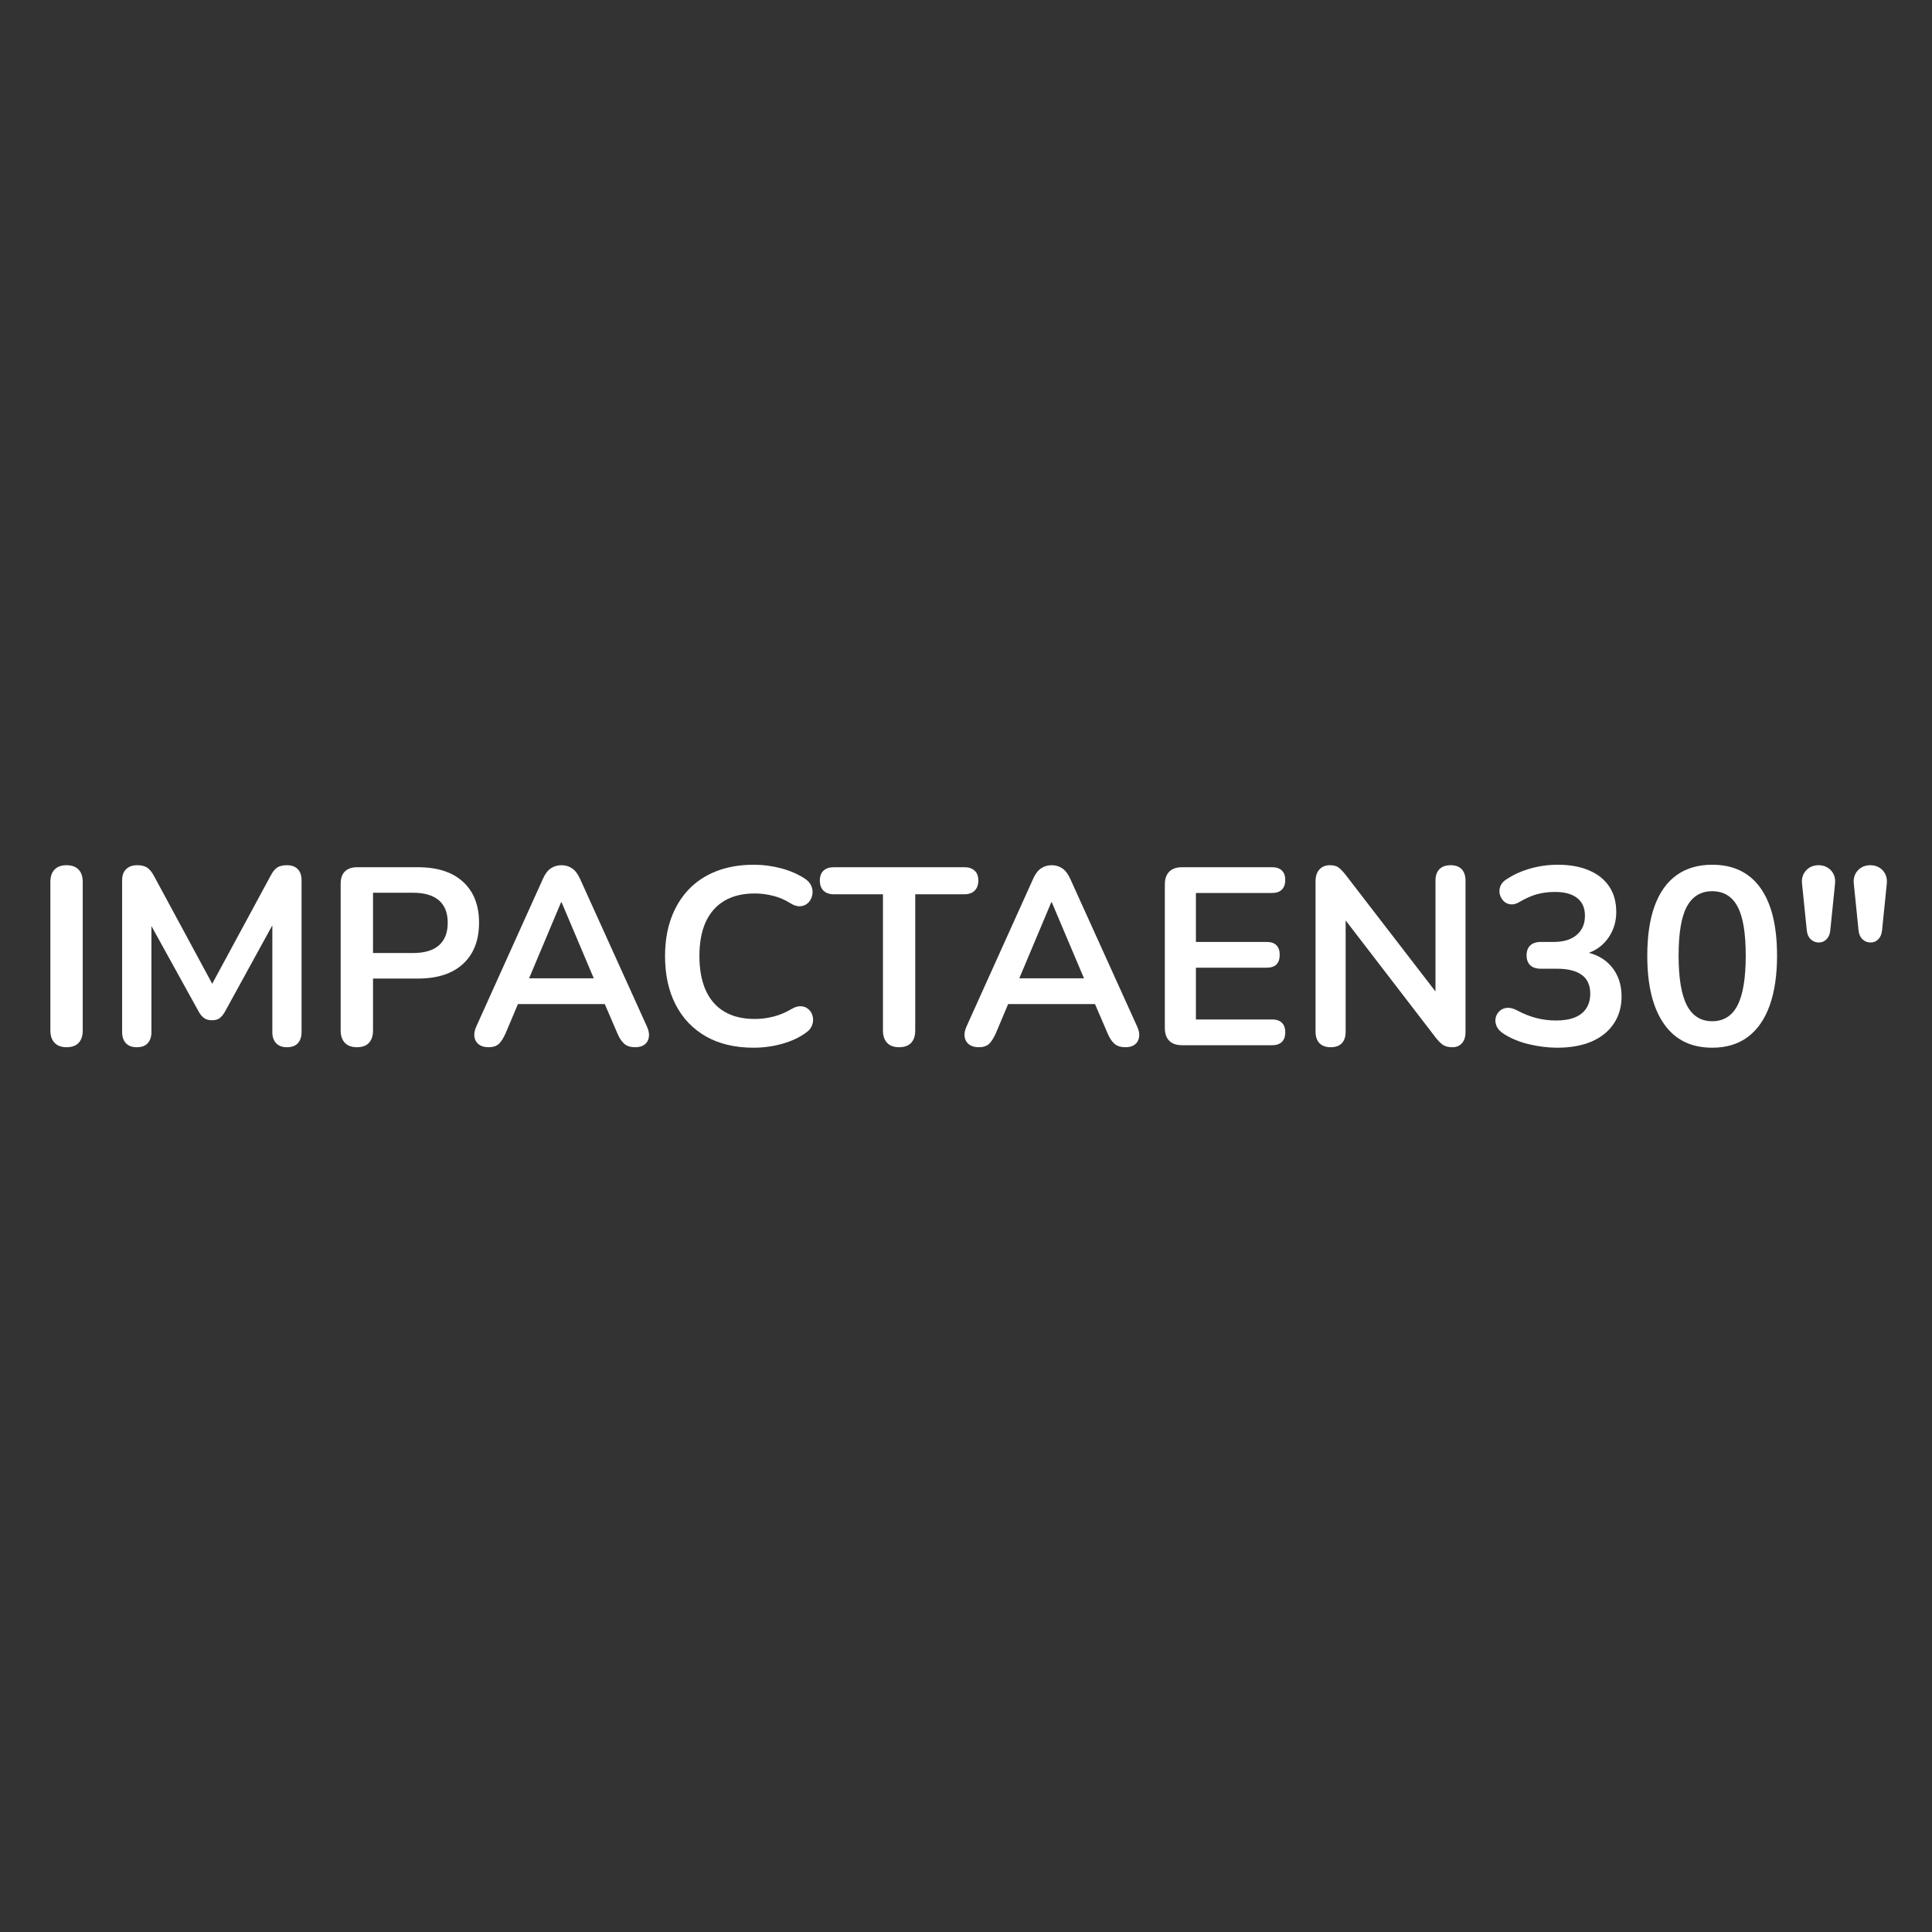 <svg version="1.0" preserveAspectRatio="xMidYMid meet" height="500" viewBox="0 0 375 375" zoomAndPan="magnify" width="500" xmlns:xlink="http://www.w3.org/1999/xlink" xmlns="http://www.w3.org/2000/svg"><rect x="0" y="0" width="375" height="375" fill="#333333" stroke="none"/><defs><g></g></defs><g fill-opacity="1" fill="#ffffff"><g transform="translate(6.012, 202.875)"><g><path d="M 6.906 0.391 C 5.895 0.391 5.117 0.102 4.578 -0.469 C 4.035 -1.039 3.766 -1.832 3.766 -2.844 L 3.766 -31.703 C 3.766 -32.742 4.035 -33.539 4.578 -34.094 C 5.117 -34.656 5.895 -34.938 6.906 -34.938 C 7.914 -34.938 8.691 -34.656 9.234 -34.094 C 9.773 -33.539 10.047 -32.742 10.047 -31.703 L 10.047 -2.844 C 10.047 -1.832 9.785 -1.039 9.266 -0.469 C 8.742 0.102 7.957 0.391 6.906 0.391 Z M 6.906 0.391"></path></g></g></g><g fill-opacity="1" fill="#ffffff"><g transform="translate(19.829, 202.875)"><g><path d="M 6.719 0.391 C 5.801 0.391 5.098 0.129 4.609 -0.391 C 4.117 -0.91 3.875 -1.629 3.875 -2.547 L 3.875 -32 C 3.875 -32.945 4.133 -33.672 4.656 -34.172 C 5.176 -34.68 5.895 -34.938 6.812 -34.938 C 7.625 -34.938 8.266 -34.781 8.734 -34.469 C 9.211 -34.156 9.648 -33.625 10.047 -32.875 L 22.141 -10.484 L 20.578 -10.484 L 32.688 -32.875 C 33.07 -33.625 33.492 -34.156 33.953 -34.469 C 34.41 -34.781 35.051 -34.938 35.875 -34.938 C 36.781 -34.938 37.477 -34.68 37.969 -34.172 C 38.457 -33.672 38.703 -32.945 38.703 -32 L 38.703 -2.547 C 38.703 -1.629 38.461 -0.91 37.984 -0.391 C 37.516 0.129 36.812 0.391 35.875 0.391 C 34.957 0.391 34.254 0.129 33.766 -0.391 C 33.273 -0.91 33.031 -1.629 33.031 -2.547 L 33.031 -25.234 L 34.109 -25.234 L 23.812 -6.469 C 23.488 -5.914 23.145 -5.504 22.781 -5.234 C 22.426 -4.973 21.938 -4.844 21.312 -4.844 C 20.695 -4.844 20.191 -4.984 19.797 -5.266 C 19.398 -5.547 19.055 -5.945 18.766 -6.469 L 8.375 -25.281 L 9.562 -25.281 L 9.562 -2.547 C 9.562 -1.629 9.32 -0.91 8.844 -0.391 C 8.375 0.129 7.664 0.391 6.719 0.391 Z M 6.719 0.391"></path></g></g></g><g fill-opacity="1" fill="#ffffff"><g transform="translate(62.357, 202.875)"><g><path d="M 6.906 0.391 C 5.895 0.391 5.117 0.102 4.578 -0.469 C 4.035 -1.039 3.766 -1.832 3.766 -2.844 L 3.766 -31.359 C 3.766 -32.398 4.039 -33.191 4.594 -33.734 C 5.156 -34.273 5.941 -34.547 6.953 -34.547 L 18.766 -34.547 C 22.555 -34.547 25.477 -33.598 27.531 -31.703 C 29.594 -29.805 30.625 -27.16 30.625 -23.766 C 30.625 -20.367 29.594 -17.711 27.531 -15.797 C 25.477 -13.891 22.555 -12.938 18.766 -12.938 L 10.047 -12.938 L 10.047 -2.844 C 10.047 -1.832 9.785 -1.039 9.266 -0.469 C 8.742 0.102 7.957 0.391 6.906 0.391 Z M 10.047 -17.891 L 17.781 -17.891 C 20.008 -17.891 21.691 -18.383 22.828 -19.375 C 23.973 -20.375 24.547 -21.836 24.547 -23.766 C 24.547 -25.691 23.973 -27.145 22.828 -28.125 C 21.691 -29.102 20.008 -29.594 17.781 -29.594 L 10.047 -29.594 Z M 10.047 -17.891"></path></g></g></g><g fill-opacity="1" fill="#ffffff"><g transform="translate(90.726, 202.875)"><g><path d="M 4.109 0.391 C 3.328 0.391 2.695 0.211 2.219 -0.141 C 1.75 -0.504 1.461 -0.988 1.359 -1.594 C 1.266 -2.195 1.383 -2.875 1.719 -3.625 L 14.656 -32.297 C 15.07 -33.242 15.582 -33.922 16.188 -34.328 C 16.789 -34.734 17.488 -34.938 18.281 -34.938 C 19.031 -34.938 19.707 -34.734 20.312 -34.328 C 20.914 -33.922 21.43 -33.242 21.859 -32.297 L 34.844 -3.625 C 35.195 -2.875 35.32 -2.188 35.219 -1.562 C 35.125 -0.945 34.848 -0.469 34.391 -0.125 C 33.941 0.219 33.336 0.391 32.578 0.391 C 31.672 0.391 30.961 0.172 30.453 -0.266 C 29.941 -0.711 29.492 -1.391 29.109 -2.297 L 25.922 -9.703 L 28.562 -7.984 L 7.891 -7.984 L 10.531 -9.703 L 7.406 -2.297 C 6.977 -1.348 6.535 -0.66 6.078 -0.234 C 5.617 0.18 4.961 0.391 4.109 0.391 Z M 18.172 -27.734 L 11.312 -11.422 L 10.047 -12.984 L 26.406 -12.984 L 25.188 -11.422 L 18.281 -27.734 Z M 18.172 -27.734"></path></g></g></g><g fill-opacity="1" fill="#ffffff"><g transform="translate(126.444, 202.875)"><g><path d="M 19.844 0.484 C 16.25 0.484 13.172 -0.238 10.609 -1.688 C 8.047 -3.145 6.078 -5.203 4.703 -7.859 C 3.328 -10.523 2.641 -13.672 2.641 -17.297 C 2.641 -20.004 3.031 -22.441 3.812 -24.609 C 4.602 -26.785 5.734 -28.648 7.203 -30.203 C 8.672 -31.754 10.473 -32.945 12.609 -33.781 C 14.754 -34.613 17.164 -35.031 19.844 -35.031 C 21.645 -35.031 23.41 -34.801 25.141 -34.344 C 26.867 -33.883 28.383 -33.234 29.688 -32.391 C 30.375 -31.961 30.832 -31.445 31.062 -30.844 C 31.289 -30.238 31.336 -29.648 31.203 -29.078 C 31.078 -28.504 30.812 -28.02 30.406 -27.625 C 30 -27.238 29.492 -27.02 28.891 -26.969 C 28.285 -26.926 27.625 -27.133 26.906 -27.594 C 25.883 -28.238 24.785 -28.707 23.609 -29 C 22.441 -29.301 21.254 -29.453 20.047 -29.453 C 17.723 -29.453 15.758 -28.977 14.156 -28.031 C 12.562 -27.082 11.352 -25.707 10.531 -23.906 C 9.719 -22.113 9.312 -19.91 9.312 -17.297 C 9.312 -14.711 9.719 -12.504 10.531 -10.672 C 11.352 -8.848 12.562 -7.461 14.156 -6.516 C 15.758 -5.566 17.723 -5.094 20.047 -5.094 C 21.285 -5.094 22.508 -5.25 23.719 -5.562 C 24.926 -5.875 26.066 -6.352 27.141 -7 C 27.859 -7.426 28.504 -7.613 29.078 -7.562 C 29.648 -7.52 30.129 -7.316 30.516 -6.953 C 30.91 -6.598 31.172 -6.148 31.297 -5.609 C 31.43 -5.066 31.398 -4.508 31.203 -3.938 C 31.016 -3.375 30.625 -2.879 30.031 -2.453 C 28.727 -1.504 27.172 -0.773 25.359 -0.266 C 23.547 0.234 21.707 0.484 19.844 0.484 Z M 19.844 0.484"></path></g></g></g><g fill-opacity="1" fill="#ffffff"><g transform="translate(159.271, 202.875)"><g><path d="M 15.234 0.391 C 14.223 0.391 13.445 0.102 12.906 -0.469 C 12.375 -1.039 12.109 -1.832 12.109 -2.844 L 12.109 -29.297 L 2.547 -29.297 C 1.703 -29.297 1.039 -29.531 0.562 -30 C 0.094 -30.477 -0.141 -31.129 -0.141 -31.953 C -0.141 -32.797 0.094 -33.438 0.562 -33.875 C 1.039 -34.32 1.703 -34.547 2.547 -34.547 L 27.938 -34.547 C 28.781 -34.547 29.438 -34.32 29.906 -33.875 C 30.383 -33.438 30.625 -32.797 30.625 -31.953 C 30.625 -31.129 30.383 -30.477 29.906 -30 C 29.438 -29.531 28.781 -29.297 27.938 -29.297 L 18.375 -29.297 L 18.375 -2.844 C 18.375 -1.832 18.113 -1.039 17.594 -0.469 C 17.07 0.102 16.285 0.391 15.234 0.391 Z M 15.234 0.391"></path></g></g></g><g fill-opacity="1" fill="#ffffff"><g transform="translate(185.876, 202.875)"><g><path d="M 4.109 0.391 C 3.328 0.391 2.695 0.211 2.219 -0.141 C 1.75 -0.504 1.461 -0.988 1.359 -1.594 C 1.266 -2.195 1.383 -2.875 1.719 -3.625 L 14.656 -32.297 C 15.07 -33.242 15.582 -33.922 16.188 -34.328 C 16.789 -34.734 17.488 -34.938 18.281 -34.938 C 19.031 -34.938 19.707 -34.734 20.312 -34.328 C 20.914 -33.922 21.43 -33.242 21.859 -32.297 L 34.844 -3.625 C 35.195 -2.875 35.32 -2.188 35.219 -1.562 C 35.125 -0.945 34.848 -0.469 34.391 -0.125 C 33.941 0.219 33.336 0.391 32.578 0.391 C 31.672 0.391 30.961 0.172 30.453 -0.266 C 29.941 -0.711 29.492 -1.391 29.109 -2.297 L 25.922 -9.703 L 28.562 -7.984 L 7.891 -7.984 L 10.531 -9.703 L 7.406 -2.297 C 6.977 -1.348 6.535 -0.66 6.078 -0.234 C 5.617 0.18 4.961 0.391 4.109 0.391 Z M 18.172 -27.734 L 11.312 -11.422 L 10.047 -12.984 L 26.406 -12.984 L 25.188 -11.422 L 18.281 -27.734 Z M 18.172 -27.734"></path></g></g></g><g fill-opacity="1" fill="#ffffff"><g transform="translate(222.329, 202.875)"><g><path d="M 7.109 0 C 6.023 0 5.195 -0.285 4.625 -0.859 C 4.051 -1.43 3.766 -2.254 3.766 -3.328 L 3.766 -31.219 C 3.766 -32.289 4.051 -33.113 4.625 -33.688 C 5.195 -34.258 6.023 -34.547 7.109 -34.547 L 24.594 -34.547 C 25.414 -34.547 26.047 -34.332 26.484 -33.906 C 26.922 -33.477 27.141 -32.875 27.141 -32.094 C 27.141 -31.281 26.922 -30.648 26.484 -30.203 C 26.047 -29.766 25.414 -29.547 24.594 -29.547 L 9.797 -29.547 L 9.797 -20.047 L 23.516 -20.047 C 24.367 -20.047 25.004 -19.832 25.422 -19.406 C 25.848 -18.977 26.062 -18.359 26.062 -17.547 C 26.062 -16.723 25.848 -16.098 25.422 -15.672 C 25.004 -15.254 24.367 -15.047 23.516 -15.047 L 9.797 -15.047 L 9.797 -5 L 24.594 -5 C 25.414 -5 26.047 -4.785 26.484 -4.359 C 26.922 -3.93 27.141 -3.312 27.141 -2.5 C 27.141 -1.688 26.922 -1.066 26.484 -0.641 C 26.047 -0.211 25.414 0 24.594 0 Z M 7.109 0"></path></g></g></g><g fill-opacity="1" fill="#ffffff"><g transform="translate(251.58, 202.875)"><g><path d="M 6.719 0.391 C 5.77 0.391 5.039 0.129 4.531 -0.391 C 4.02 -0.91 3.766 -1.66 3.766 -2.641 L 3.766 -31.797 C 3.766 -32.805 4.02 -33.582 4.531 -34.125 C 5.039 -34.664 5.703 -34.938 6.516 -34.938 C 7.266 -34.938 7.828 -34.797 8.203 -34.516 C 8.578 -34.242 9.031 -33.781 9.562 -33.125 L 28.328 -8.766 L 27.047 -8.766 L 27.047 -31.953 C 27.047 -32.898 27.297 -33.633 27.797 -34.156 C 28.305 -34.676 29.035 -34.938 29.984 -34.938 C 30.93 -34.938 31.648 -34.676 32.141 -34.156 C 32.629 -33.633 32.875 -32.898 32.875 -31.953 L 32.875 -2.547 C 32.875 -1.629 32.645 -0.91 32.188 -0.391 C 31.727 0.129 31.109 0.391 30.328 0.391 C 29.578 0.391 28.977 0.242 28.531 -0.047 C 28.094 -0.336 27.613 -0.812 27.094 -1.469 L 8.375 -25.828 L 9.609 -25.828 L 9.609 -2.641 C 9.609 -1.66 9.363 -0.91 8.875 -0.391 C 8.383 0.129 7.664 0.391 6.719 0.391 Z M 6.719 0.391"></path></g></g></g><g fill-opacity="1" fill="#ffffff"><g transform="translate(288.229, 202.875)"><g><path d="M 14.016 0.484 C 12.254 0.484 10.426 0.258 8.531 -0.188 C 6.633 -0.645 4.984 -1.332 3.578 -2.25 C 2.922 -2.676 2.477 -3.164 2.25 -3.719 C 2.02 -4.281 1.961 -4.812 2.078 -5.312 C 2.191 -5.82 2.438 -6.254 2.812 -6.609 C 3.188 -6.973 3.66 -7.188 4.234 -7.25 C 4.805 -7.312 5.438 -7.164 6.125 -6.812 C 7.469 -6.094 8.758 -5.578 10 -5.266 C 11.238 -4.953 12.508 -4.797 13.812 -4.797 C 15.25 -4.797 16.457 -4.992 17.438 -5.391 C 18.414 -5.785 19.16 -6.375 19.672 -7.156 C 20.18 -7.938 20.438 -8.883 20.438 -10 C 20.438 -11.633 19.891 -12.848 18.797 -13.641 C 17.703 -14.441 16.109 -14.844 14.016 -14.844 L 10.875 -14.844 C 9.957 -14.844 9.258 -15.07 8.781 -15.531 C 8.312 -15.988 8.078 -16.625 8.078 -17.438 C 8.078 -18.258 8.312 -18.898 8.781 -19.359 C 9.258 -19.816 9.957 -20.047 10.875 -20.047 L 13.422 -20.047 C 14.66 -20.047 15.723 -20.25 16.609 -20.656 C 17.492 -21.062 18.18 -21.641 18.672 -22.391 C 19.16 -23.141 19.406 -24.055 19.406 -25.141 C 19.406 -26.641 18.906 -27.781 17.906 -28.562 C 16.914 -29.352 15.473 -29.75 13.578 -29.75 C 12.367 -29.75 11.234 -29.609 10.172 -29.328 C 9.109 -29.047 7.938 -28.531 6.656 -27.781 C 6.07 -27.426 5.508 -27.281 4.969 -27.344 C 4.438 -27.406 3.988 -27.613 3.625 -27.969 C 3.27 -28.332 3.023 -28.766 2.891 -29.266 C 2.754 -29.773 2.785 -30.301 2.984 -30.844 C 3.18 -31.383 3.594 -31.848 4.219 -32.234 C 5.625 -33.148 7.176 -33.844 8.875 -34.312 C 10.57 -34.789 12.316 -35.031 14.109 -35.031 C 16.492 -35.031 18.535 -34.66 20.234 -33.922 C 21.93 -33.191 23.227 -32.148 24.125 -30.797 C 25.031 -29.441 25.484 -27.801 25.484 -25.875 C 25.484 -24.5 25.219 -23.25 24.688 -22.125 C 24.164 -21 23.43 -20.039 22.484 -19.25 C 21.535 -18.469 20.395 -17.914 19.062 -17.594 L 19.062 -18.172 C 21.414 -17.785 23.242 -16.816 24.547 -15.266 C 25.859 -13.711 26.516 -11.773 26.516 -9.453 C 26.516 -7.43 26.004 -5.664 24.984 -4.156 C 23.973 -2.656 22.535 -1.504 20.672 -0.703 C 18.816 0.086 16.598 0.484 14.016 0.484 Z M 14.016 0.484"></path></g></g></g><g fill-opacity="1" fill="#ffffff"><g transform="translate(317.627, 202.875)"><g><path d="M 14.703 0.484 C 10.617 0.484 7.5 -1.055 5.344 -4.141 C 3.188 -7.223 2.109 -11.625 2.109 -17.344 C 2.109 -21.195 2.586 -24.438 3.547 -27.062 C 4.516 -29.695 5.938 -31.68 7.812 -33.016 C 9.695 -34.359 11.992 -35.031 14.703 -35.031 C 18.816 -35.031 21.941 -33.523 24.078 -30.516 C 26.223 -27.516 27.297 -23.141 27.297 -17.391 C 27.297 -13.566 26.812 -10.32 25.844 -7.656 C 24.883 -5 23.473 -2.977 21.609 -1.594 C 19.742 -0.207 17.441 0.484 14.703 0.484 Z M 14.703 -4.656 C 16.922 -4.656 18.562 -5.68 19.625 -7.734 C 20.688 -9.797 21.219 -13.016 21.219 -17.391 C 21.219 -21.773 20.688 -24.953 19.625 -26.922 C 18.562 -28.898 16.922 -29.891 14.703 -29.891 C 12.516 -29.891 10.879 -28.898 9.797 -26.922 C 8.723 -24.953 8.188 -21.773 8.188 -17.391 C 8.188 -13.016 8.723 -9.797 9.797 -7.734 C 10.879 -5.68 12.516 -4.656 14.703 -4.656 Z M 14.703 -4.656"></path></g></g></g><g fill-opacity="1" fill="#ffffff"><g transform="translate(347.024, 202.875)"><g><path d="M 5.984 -19.938 C 5.391 -19.938 4.867 -20.148 4.422 -20.578 C 3.984 -21.004 3.734 -21.578 3.672 -22.297 L 2.75 -31.359 C 2.645 -32.367 2.898 -33.219 3.516 -33.906 C 4.141 -34.594 4.961 -34.938 5.984 -34.938 C 6.629 -34.938 7.207 -34.781 7.719 -34.469 C 8.227 -34.156 8.613 -33.727 8.875 -33.188 C 9.133 -32.656 9.227 -32.047 9.156 -31.359 L 8.234 -22.297 C 8.172 -21.578 7.93 -21.004 7.516 -20.578 C 7.109 -20.148 6.598 -19.938 5.984 -19.938 Z M 16.031 -19.938 C 15.438 -19.938 14.914 -20.148 14.469 -20.578 C 14.031 -21.004 13.781 -21.578 13.719 -22.297 L 12.797 -31.359 C 12.691 -32.367 12.945 -33.219 13.562 -33.906 C 14.188 -34.594 15.008 -34.938 16.031 -34.938 C 16.676 -34.938 17.254 -34.781 17.766 -34.469 C 18.273 -34.156 18.66 -33.727 18.922 -33.188 C 19.18 -32.656 19.273 -32.047 19.203 -31.359 L 18.281 -22.297 C 18.219 -21.578 17.977 -21.004 17.562 -20.578 C 17.156 -20.148 16.645 -19.938 16.031 -19.938 Z M 16.031 -19.938"></path></g></g></g></svg>